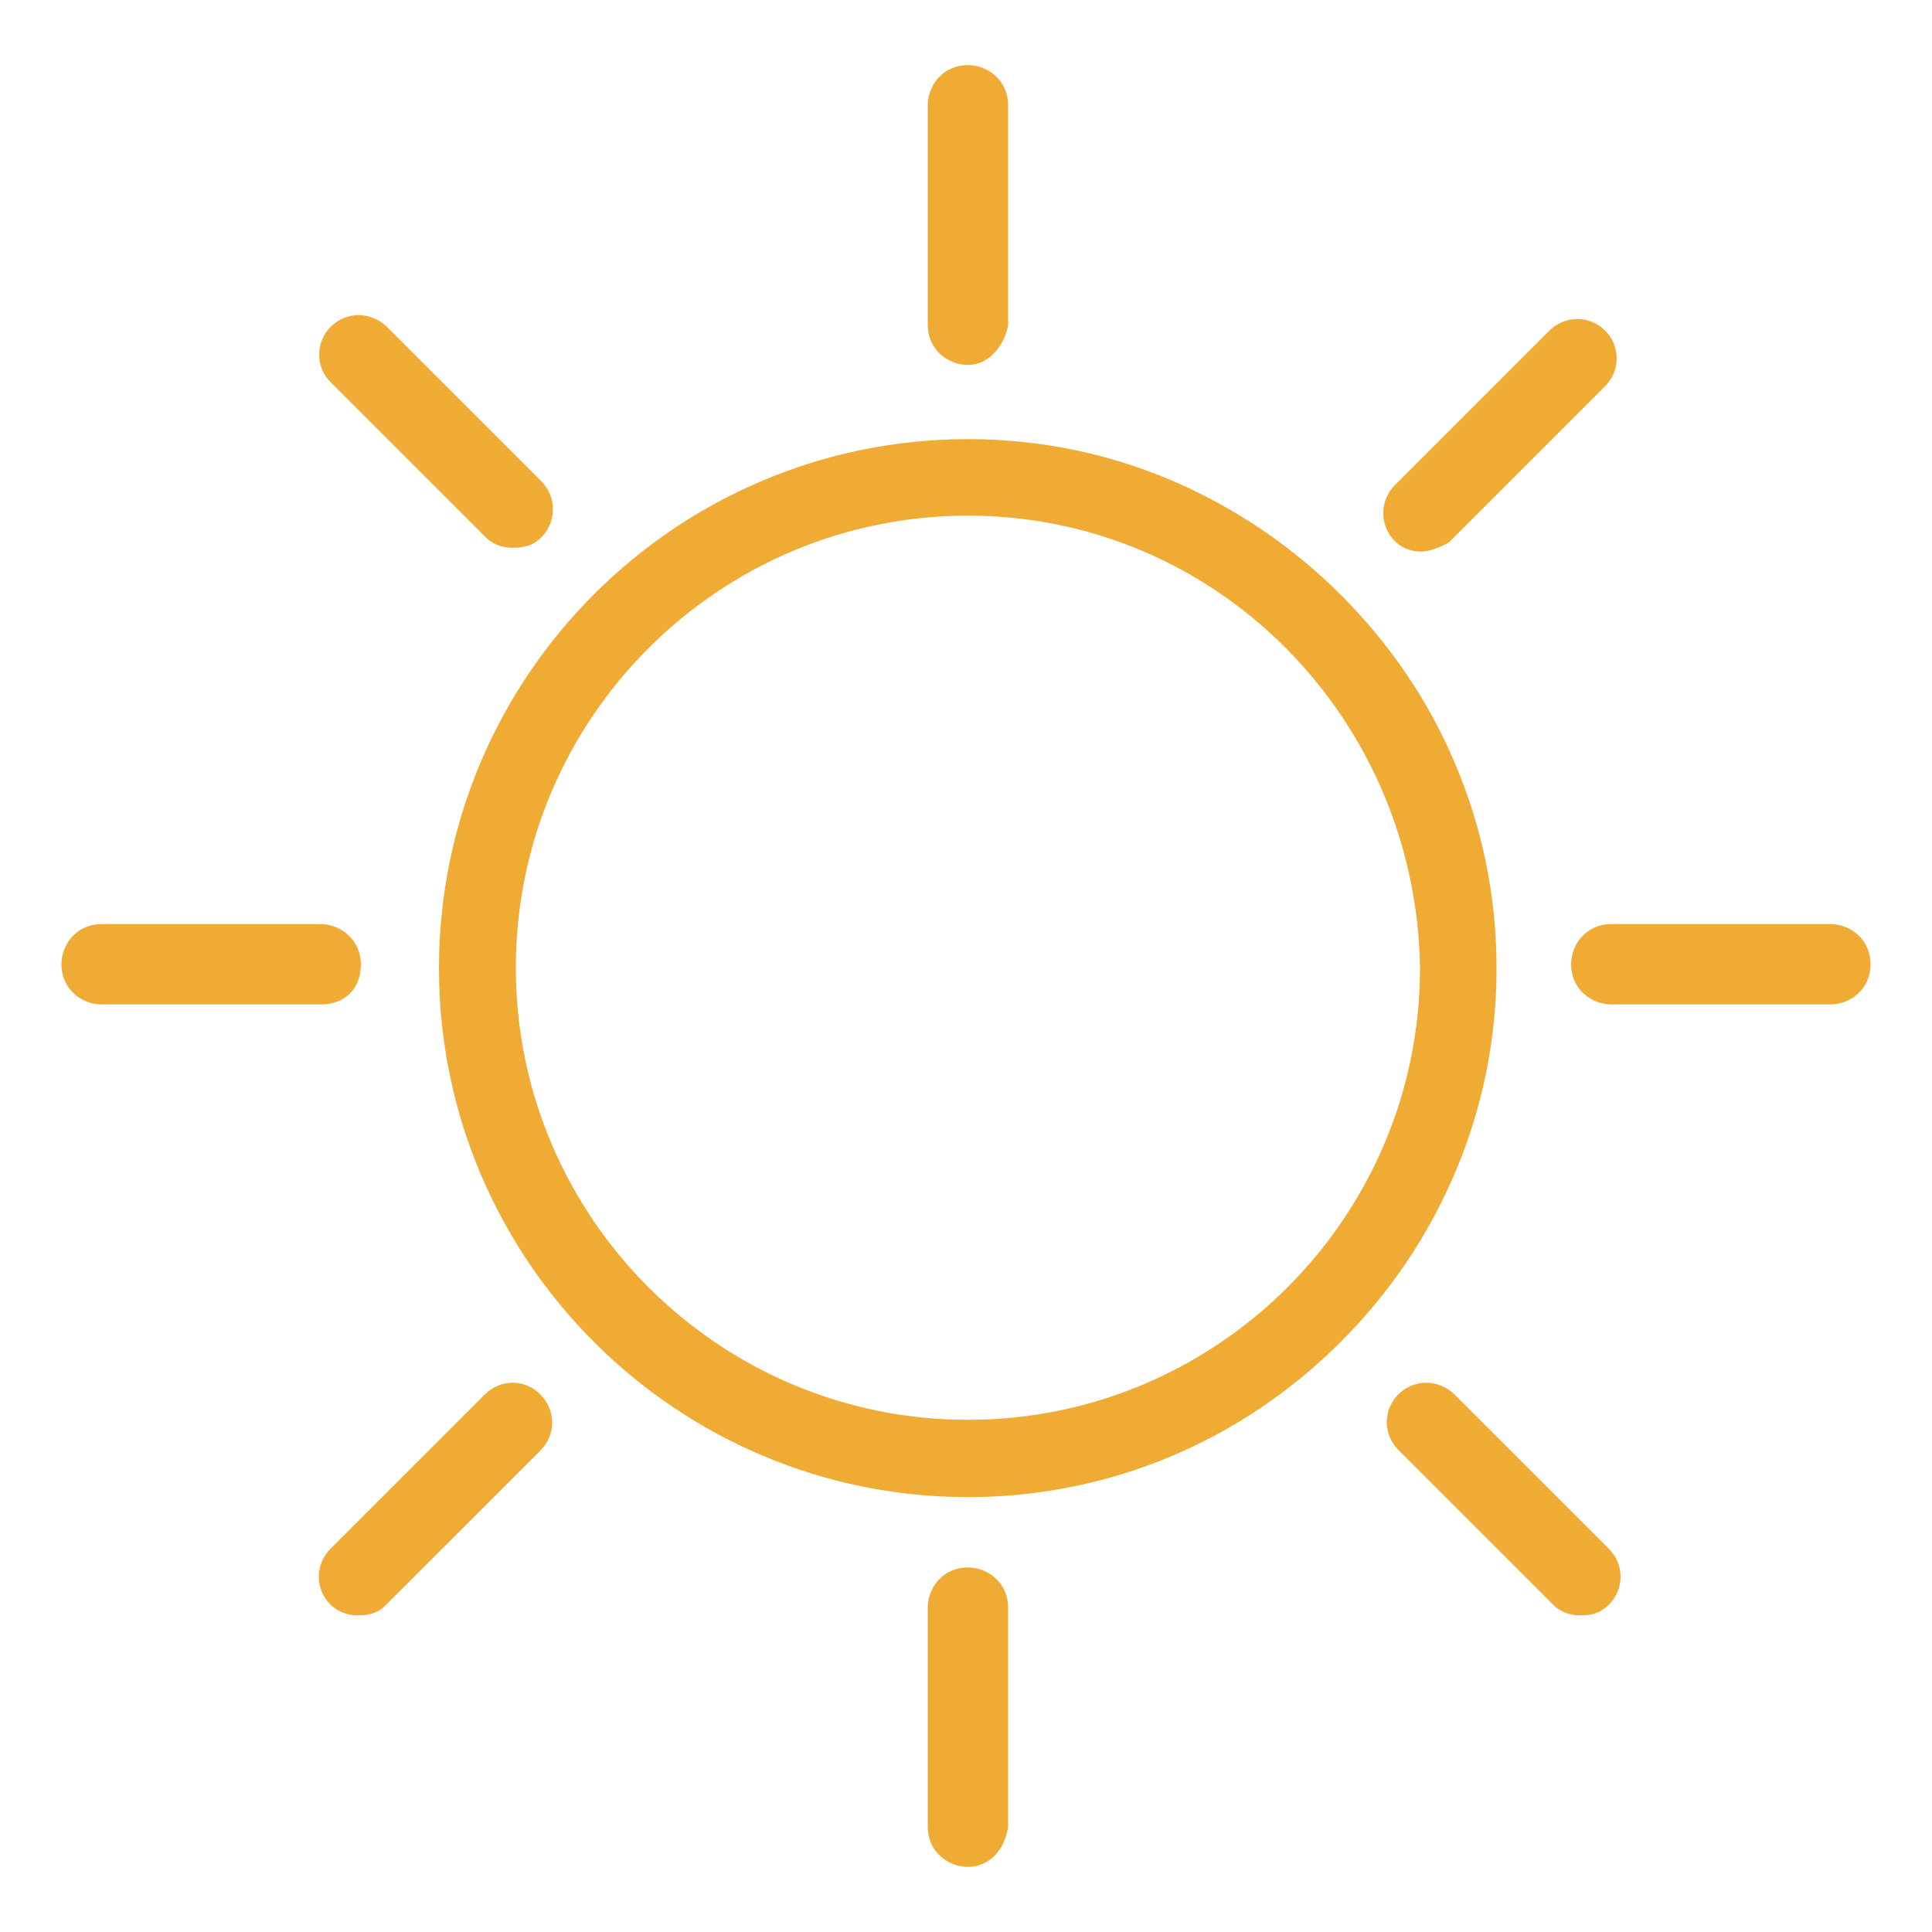 <?xml version="1.0" encoding="UTF-8"?>
<svg id="_圖層_1" data-name="圖層 1" xmlns="http://www.w3.org/2000/svg" width="500" height="500" viewBox="0 0 500 500">
  <defs>
    <style>
      .cls-1 {
        fill: #f0ab34;
        stroke-width: 0px;
      }
    </style>
  </defs>
  <g>
    <path class="cls-1" d="M250.5,385.85c-74.7,0-135.4-60.7-135.4-135.4s60.7-135.4,135.4-135.4c35.9,0,69.8,14.2,95.5,39.9s39.9,59.6,39.9,95.5-14.1,69.8-39.8,95.5c-25.7,25.8-59.7,39.9-95.6,39.9ZM250.5,132.05c-65.3,0-118.5,53.1-118.5,118.5s53.2,118.5,118.5,118.5,118.5-53.2,118.5-118.5c-1-65.4-54.1-118.5-118.5-118.5Z"/>
    <path class="cls-1" d="M250.5,116.65c73.4,0,133.9,60.5,133.9,133.9s-60.4,133.9-133.9,133.9-133.9-60.5-133.9-133.9c0-74.4,60.5-133.9,133.9-133.9M250.5,370.45c66.1,0,120-53.9,120-120-1-66.1-54-120-120-120s-120,53.9-120,120,53.9,120,120,120M250.5,113.65c-75.5,0-136.9,61.4-136.9,136.9s61.4,136.9,136.9,136.9c36.3,0,70.7-14.3,96.6-40.3,12.6-12.6,22.5-27.3,29.4-43.5,7.2-16.9,10.8-34.7,10.8-53.1s-3.6-36.2-10.8-53.1c-6.9-16.3-16.9-30.9-29.5-43.5s-27.3-22.5-43.5-29.5c-16.8-7.2-34.7-10.8-53-10.8h0ZM250.5,367.45c-64.5,0-117-52.5-117-117s52.5-117,117-117,116,52.5,117,117c0,64.6-52.5,117-117,117h0Z"/>
  </g>
  <g>
    <g>
      <path class="cls-1" d="M250.5,92.85c-4.4,0-8.9-3.3-8.9-8.9V27.25c0-4.4,3.3-8.9,8.9-8.9,4.4,0,8.9,3.3,8.9,8.9v57.2c-1,4-4.2,8.4-8.9,8.4Z"/>
      <path class="cls-1" d="M250.5,19.85c3.7,0,7.4,2.8,7.4,7.4v56.8c-.9,3.7-3.7,7.4-7.4,7.4s-7.4-2.8-7.4-7.4V27.25c0-3.7,2.8-7.4,7.4-7.4M250.5,16.85c-6.5,0-10.4,5.3-10.4,10.4v56.8c0,6.5,5.3,10.4,10.4,10.4,5.5,0,9.2-5,10.3-9.7.1-.2.1-.5.1-.7V27.25c0-6.5-5.3-10.4-10.4-10.4h0Z"/>
    </g>
    <g>
      <path class="cls-1" d="M250.5,481.65c-4.4,0-8.9-3.3-8.9-8.9v-56.7c0-4.4,3.3-8.9,8.9-8.9,4.4,0,8.9,3.3,8.9,8.9v57c-1.1,5.3-4.5,8.6-8.9,8.6Z"/>
      <path class="cls-1" d="M250.5,408.65c3.7,0,7.4,2.8,7.4,7.4v56.7c-.9,4.6-3.7,7.4-7.4,7.4s-7.4-2.8-7.4-7.4v-56.7c0-3.7,2.8-7.4,7.4-7.4M250.5,405.65c-6.5,0-10.4,5.3-10.4,10.4v56.7c0,6.5,5.3,10.4,10.4,10.4s9.2-3.8,10.3-9.8c0-.2.1-.4.1-.6v-56.7c0-6.5-5.3-10.4-10.4-10.4h0Z"/>
    </g>
  </g>
  <g>
    <path class="cls-1" d="M26.3,258.45c-4.4,0-8.9-3.3-8.9-8.9,0-4.4,3.3-8.9,8.9-8.9h56.7c4.4,0,8.9,3.3,8.9,8.9s-3.4,8.9-8.9,8.9H26.3Z"/>
    <path class="cls-1" d="M83,242.15c3.7,0,7.4,2.8,7.4,7.4s-2.7,7.4-7.4,7.4H26.3c-3.7,0-7.4-2.8-7.4-7.4,0-3.7,2.8-7.4,7.4-7.4h56.7M83,239.15H26.3c-6.5,0-10.4,5.3-10.4,10.4,0,6.5,5.3,10.4,10.4,10.4h56.7c6.3,0,10.4-4.1,10.4-10.4s-5.3-10.4-10.4-10.4h0Z"/>
  </g>
  <g>
    <path class="cls-1" d="M417,258.45c-4.4,0-8.9-3.3-8.9-8.9,0-4.4,3.3-8.9,8.9-8.9h56.7c4.4,0,8.9,3.3,8.9,8.9s-4.5,8.9-8.9,8.9h-56.7Z"/>
    <path class="cls-1" d="M473.7,242.15c3.7,0,7.4,2.8,7.4,7.4s-3.7,7.4-7.4,7.4h-56.7c-3.7,0-7.4-2.8-7.4-7.4,0-3.7,2.8-7.4,7.4-7.4h56.7M473.7,239.15h-56.7c-6.5,0-10.4,5.3-10.4,10.4,0,6.5,5.3,10.4,10.4,10.4h56.7c5.1,0,10.4-3.9,10.4-10.4s-5.3-10.4-10.4-10.4h0Z"/>
  </g>
  <g>
    <path class="cls-1" d="M132.3,140.25c-2.1,0-4.4-1-5.7-2.4l-40-39.9c-1.6-1.6-2.5-3.8-2.5-6.2s.9-4.5,2.5-6.2c1.6-1.6,3.8-2.5,6.2-2.5s4.5.9,6.2,2.5l40,40c1.6,1.6,2.5,3.8,2.5,6.2s-.9,4.5-2.5,6.2c-2.3,2.3-4.7,2.3-6.7,2.3Z"/>
    <path class="cls-1" d="M92.8,84.55c1.8,0,3.7.7,5.1,2.1l40,40c2.8,2.8,2.8,7.4,0,10.2-1.8,1.9-3.7,1.9-5.6,1.9s-3.7-.9-4.6-1.9l-40-40c-2.8-2.8-2.8-7.4,0-10.2,1.4-1.4,3.2-2.1,5.1-2.1M92.8,81.55c-2.7,0-5.3,1.1-7.2,3-4,4-4,10.5,0,14.4l40,40c1.6,1.7,4.2,2.8,6.8,2.8,2.1,0,5.1,0,7.8-2.8,1.9-1.9,2.9-4.5,2.9-7.2s-1.1-5.3-3-7.2l-40-40c-2-1.9-4.6-3-7.3-3h0Z"/>
  </g>
  <g>
    <path class="cls-1" d="M408.6,416.65c-2.1,0-4.4-1-5.7-2.4l-39.9-39.9c-1.6-1.6-2.5-3.8-2.5-6.2s.9-4.5,2.5-6.2,3.8-2.5,6.2-2.5,4.5.9,6.2,2.5l40,40c1.6,1.6,2.5,3.8,2.5,6.2s-.9,4.5-2.5,6.2c-2.5,2.3-4.8,2.3-6.8,2.3Z"/>
    <path class="cls-1" d="M369.1,360.85c1.8,0,3.7.7,5.1,2.1l40,40c2.8,2.8,2.8,7.4,0,10.2-1.9,1.9-3.7,1.9-5.6,1.9s-3.7-.9-4.6-1.9l-40-40c-2.8-2.8-2.8-7.4,0-10.2,1.4-1.4,3.2-2.1,5.1-2.1M369.1,357.85c-2.7,0-5.3,1.1-7.2,3-1.9,1.9-3,4.5-3,7.2s1.1,5.3,3,7.2l40,40c1.6,1.7,4.2,2.8,6.8,2.8,2.1,0,4.9,0,7.7-2.8,1.9-1.9,3-4.5,3-7.2s-1.1-5.3-3-7.2l-40-40c-2-1.9-4.6-3-7.3-3h0Z"/>
  </g>
  <g>
    <path class="cls-1" d="M92.3,416.65c-2.1,0-4.3-.9-5.8-2.3-3.4-3.4-3.4-8.9,0-12.3l40-40c1.6-1.6,3.8-2.5,6.2-2.5s4.5.9,6.2,2.5c3.4,3.4,3.4,8.9,0,12.3l-40,40c-2.1,2.3-4.6,2.3-6.6,2.3Z"/>
    <path class="cls-1" d="M132.7,360.85c1.8,0,3.7.7,5.1,2.1,2.8,2.8,2.8,7.4,0,10.2l-40,40c-1.7,1.9-3.6,1.9-5.5,1.9s-3.7-.9-4.7-1.9c-2.8-2.8-2.8-7.4,0-10.2l40-40c1.4-1.4,3.3-2.1,5.1-2.1M132.7,357.85c-2.7,0-5.3,1.1-7.2,3l-40,40c-1.9,1.9-3,4.5-3,7.2s1.1,5.3,3,7.2c1.7,1.7,4.3,2.8,6.8,2.8,2,0,5.1,0,7.7-2.8l39.9-39.9c1.9-1.9,3-4.5,3-7.2s-1.1-5.3-3-7.2c-1.9-2-4.5-3.1-7.2-3.1h0Z"/>
  </g>
  <g>
    <path class="cls-1" d="M367.7,141.25c-2.1,0-4.4-1-5.7-2.4-3.3-3.3-3.3-8.9.1-12.3l40-40c1.6-1.6,3.8-2.5,6.2-2.5s4.5.9,6.2,2.5c3.4,3.4,3.4,8.9,0,12.3l-40,40c-.1.1-.3.2-.4.3l-.5.3c-2,.9-3.9,1.8-5.9,1.8Z"/>
    <path class="cls-1" d="M408.2,85.55c1.8,0,3.7.7,5.1,2.1,2.8,2.8,2.8,7.4,0,10.2l-40,40c-1.9.9-3.8,1.9-5.6,1.9-1.9,0-3.7-.9-4.6-1.9-2.8-2.8-2.8-7.4,0-10.2l40-40c1.4-1.4,3.2-2.1,5.1-2.1M408.2,82.55c-2.7,0-5.3,1.1-7.2,3l-40,40c-4,4-4,10.4-.1,14.4,1.6,1.7,4.2,2.8,6.8,2.8,2.3,0,4.5-1,6.4-1.9l.5-.3c.3-.1.6-.3.8-.6l40-40c1.9-1.9,3-4.5,3-7.2s-1.1-5.3-3-7.2c-1.9-1.9-4.5-3-7.2-3h0Z"/>
  </g>
</svg>